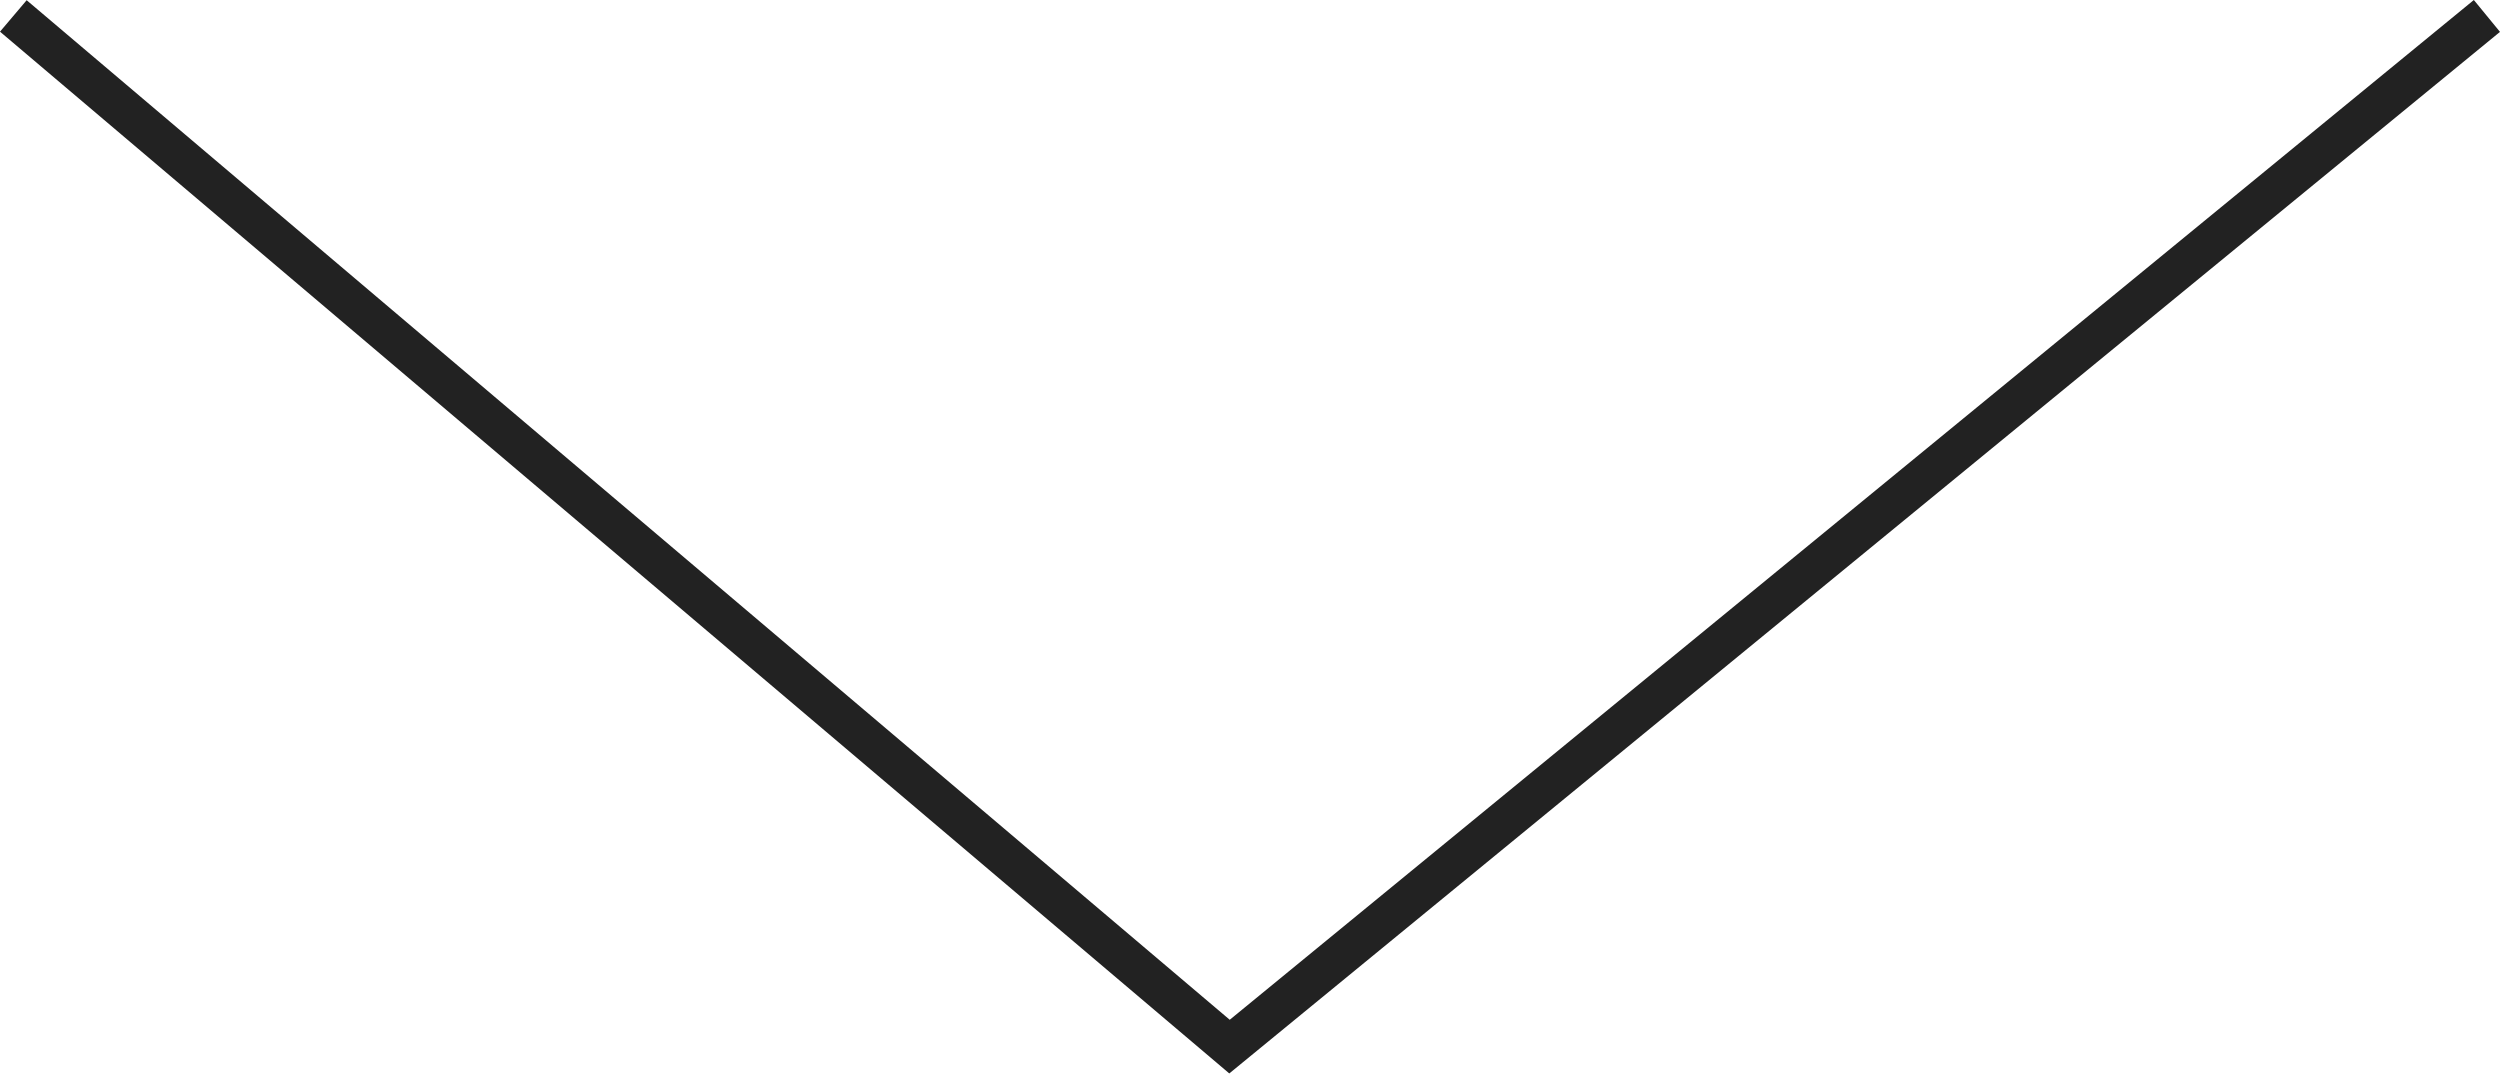 <?xml version="1.0" encoding="UTF-8"?> <svg xmlns="http://www.w3.org/2000/svg" width="243" height="105" viewBox="0 0 243 105" fill="none"> <path fill-rule="evenodd" clip-rule="evenodd" d="M242.998 3.099L119.487 104.338L0 3.078L2.591 0.021L119.53 99.122L240.458 0L242.998 3.099Z" fill="#222222"></path> </svg> 